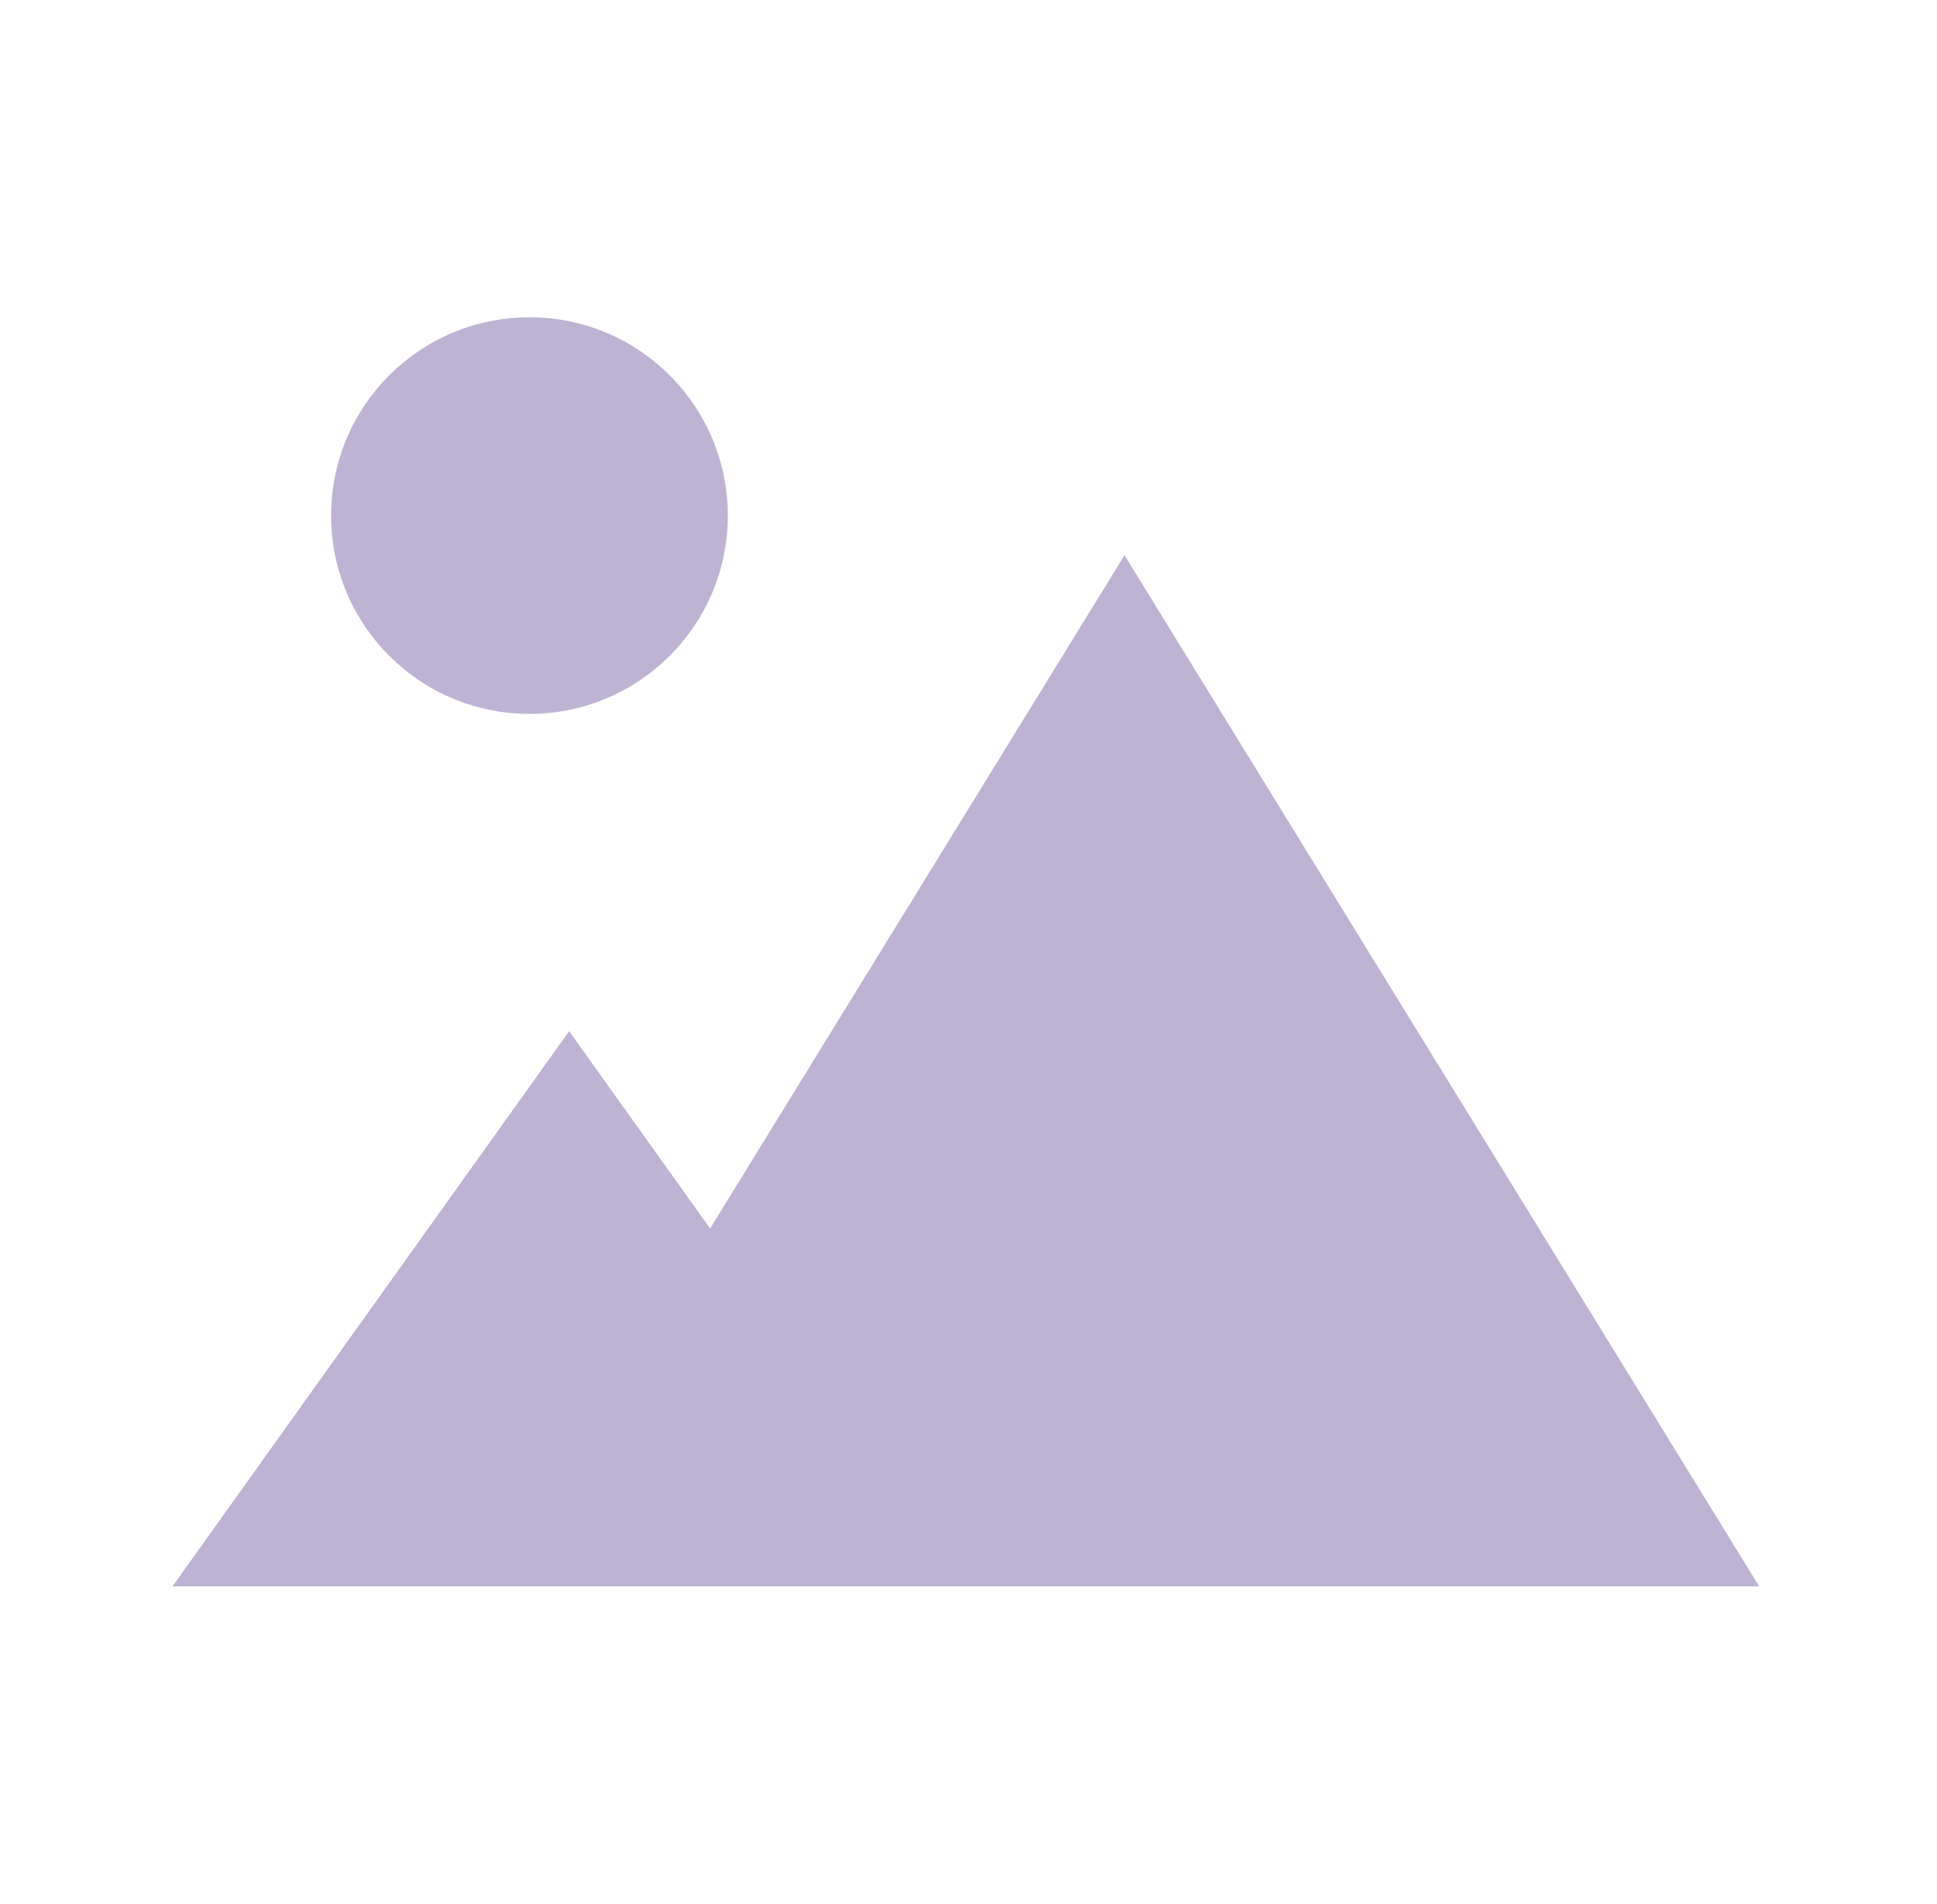 <svg width="59" height="58" viewBox="0 0 59 58" fill="none" xmlns="http://www.w3.org/2000/svg">
<path d="M16.127 21.75C19.464 21.75 22.169 19.045 22.169 15.708C22.169 12.371 19.464 9.666 16.127 9.666C12.79 9.666 10.085 12.371 10.085 15.708C10.085 19.045 12.79 21.75 16.127 21.75Z" fill="#BDB4D3"/>
<path d="M34.252 16.916L21.63 37.427L17.335 31.416L5.252 48.333H53.585L34.252 16.916Z" fill="#BDB4D3"/>
</svg>
